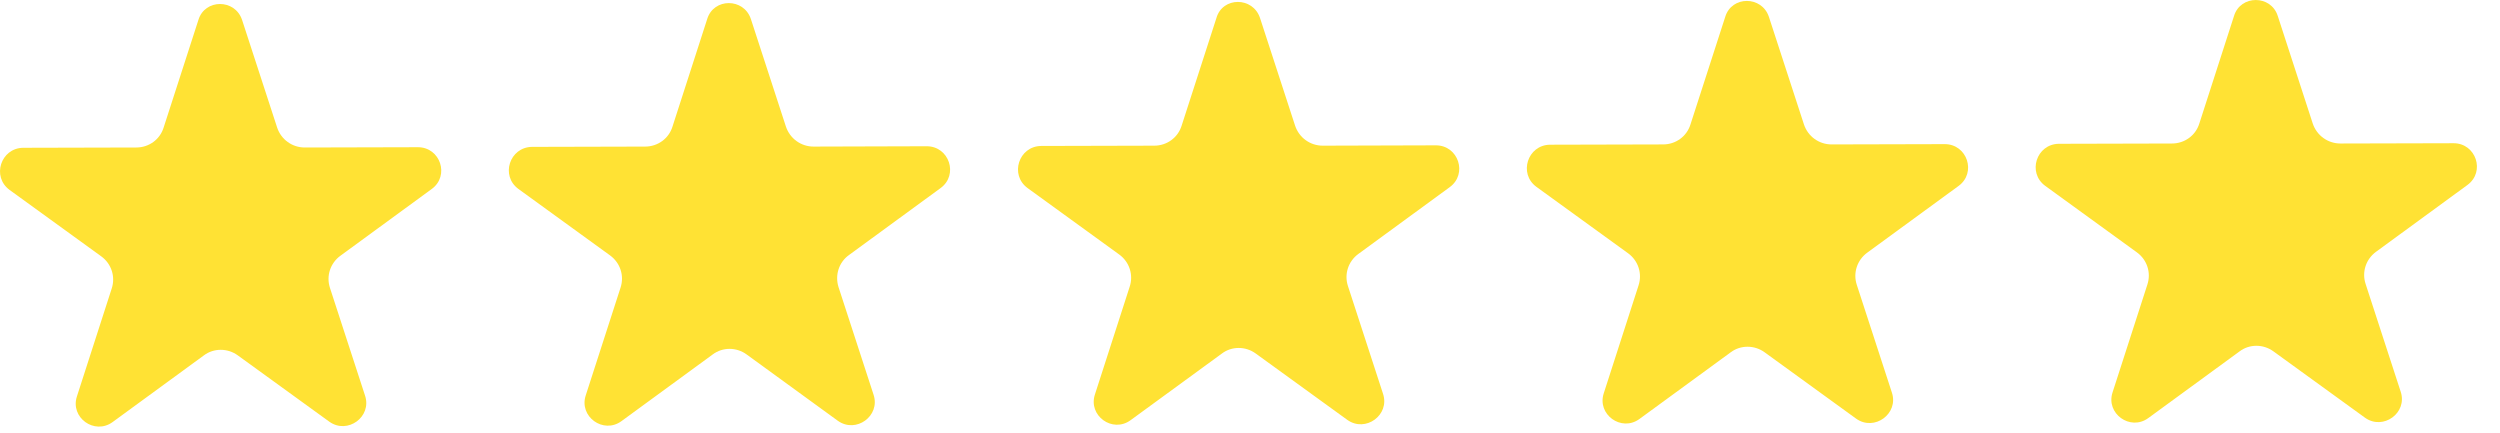 <svg xmlns="http://www.w3.org/2000/svg" width="52" height="9" viewBox="0 0 52 9" fill="none"><path d="M5.035 0.414L5.764 2.652C5.847 2.902 6.077 3.068 6.339 3.068L8.693 3.062C9.159 3.062 9.358 3.656 8.98 3.931L7.081 5.319C6.87 5.473 6.781 5.741 6.864 5.991L7.593 8.229C7.74 8.67 7.228 9.041 6.851 8.772L4.945 7.391C4.734 7.238 4.446 7.238 4.242 7.391L2.342 8.779C1.965 9.054 1.453 8.683 1.601 8.242L2.323 6.003C2.406 5.754 2.317 5.485 2.106 5.332L0.2 3.951C-0.177 3.676 0.015 3.081 0.481 3.074L2.835 3.068C3.097 3.068 3.327 2.902 3.404 2.652L4.127 0.414C4.261 -0.027 4.888 -0.027 5.035 0.414Z" fill="#FFE234"></path><path d="M15.618 0.395L16.347 2.633C16.431 2.883 16.661 3.049 16.923 3.049L19.276 3.042C19.743 3.042 19.942 3.637 19.564 3.912L17.665 5.3C17.447 5.453 17.364 5.722 17.441 5.971L18.17 8.21C18.317 8.651 17.805 9.022 17.428 8.753L15.529 7.372C15.318 7.218 15.03 7.218 14.825 7.372L12.926 8.76C12.549 9.035 12.037 8.664 12.184 8.222L12.907 5.984C12.99 5.735 12.9 5.466 12.69 5.313L10.784 3.931C10.406 3.656 10.598 3.062 11.065 3.055L13.418 3.049C13.681 3.049 13.911 2.883 13.988 2.633L14.71 0.395C14.845 -0.046 15.471 -0.046 15.618 0.395Z" fill="#FFE234"></path><path d="M26.209 0.376L26.938 2.614C27.021 2.863 27.251 3.03 27.513 3.03L29.867 3.023C30.334 3.023 30.532 3.618 30.154 3.893L28.255 5.281C28.044 5.434 27.955 5.703 28.038 5.952L28.767 8.191C28.914 8.632 28.402 9.003 28.025 8.734L26.119 7.353C25.908 7.199 25.62 7.199 25.416 7.353L23.516 8.74C23.139 9.015 22.628 8.645 22.775 8.203L23.497 5.965C23.58 5.716 23.491 5.447 23.28 5.294L21.374 3.912C20.997 3.637 21.189 3.042 21.655 3.036L24.009 3.03C24.271 3.03 24.501 2.863 24.578 2.614L25.301 0.376C25.428 -0.072 26.062 -0.072 26.209 0.376Z" fill="#FFE234"></path><path d="M36.793 0.35L37.522 2.588C37.605 2.838 37.835 3.004 38.097 3.004L40.451 2.998C40.917 2.998 41.116 3.592 40.739 3.867L38.839 5.255C38.628 5.409 38.539 5.677 38.622 5.927L39.351 8.165C39.498 8.606 38.986 8.977 38.609 8.709L36.703 7.327C36.492 7.174 36.204 7.174 36 7.327L34.1 8.715C33.723 8.99 33.212 8.619 33.359 8.178L34.081 5.939C34.164 5.69 34.075 5.421 33.864 5.268L31.958 3.887C31.581 3.612 31.773 3.017 32.239 3.01L34.593 3.004C34.855 3.004 35.085 2.838 35.162 2.588L35.885 0.35C36.019 -0.091 36.646 -0.091 36.793 0.35Z" fill="#FFE234"></path><path d="M47.377 0.331L48.105 2.569C48.189 2.819 48.419 2.985 48.681 2.985L51.034 2.979C51.501 2.979 51.7 3.573 51.322 3.848L49.423 5.236C49.212 5.389 49.122 5.658 49.205 5.907L49.934 8.146C50.082 8.587 49.57 8.958 49.193 8.689L47.287 7.308C47.076 7.154 46.788 7.154 46.584 7.308L44.684 8.696C44.307 8.971 43.795 8.6 43.942 8.159L44.665 5.92C44.748 5.671 44.658 5.402 44.447 5.249L42.542 3.867C42.164 3.592 42.356 2.998 42.823 2.991L45.176 2.985C45.439 2.985 45.669 2.819 45.746 2.569L46.468 0.331C46.603 -0.11 47.236 -0.11 47.377 0.331Z" fill="#FFE234"></path></svg>